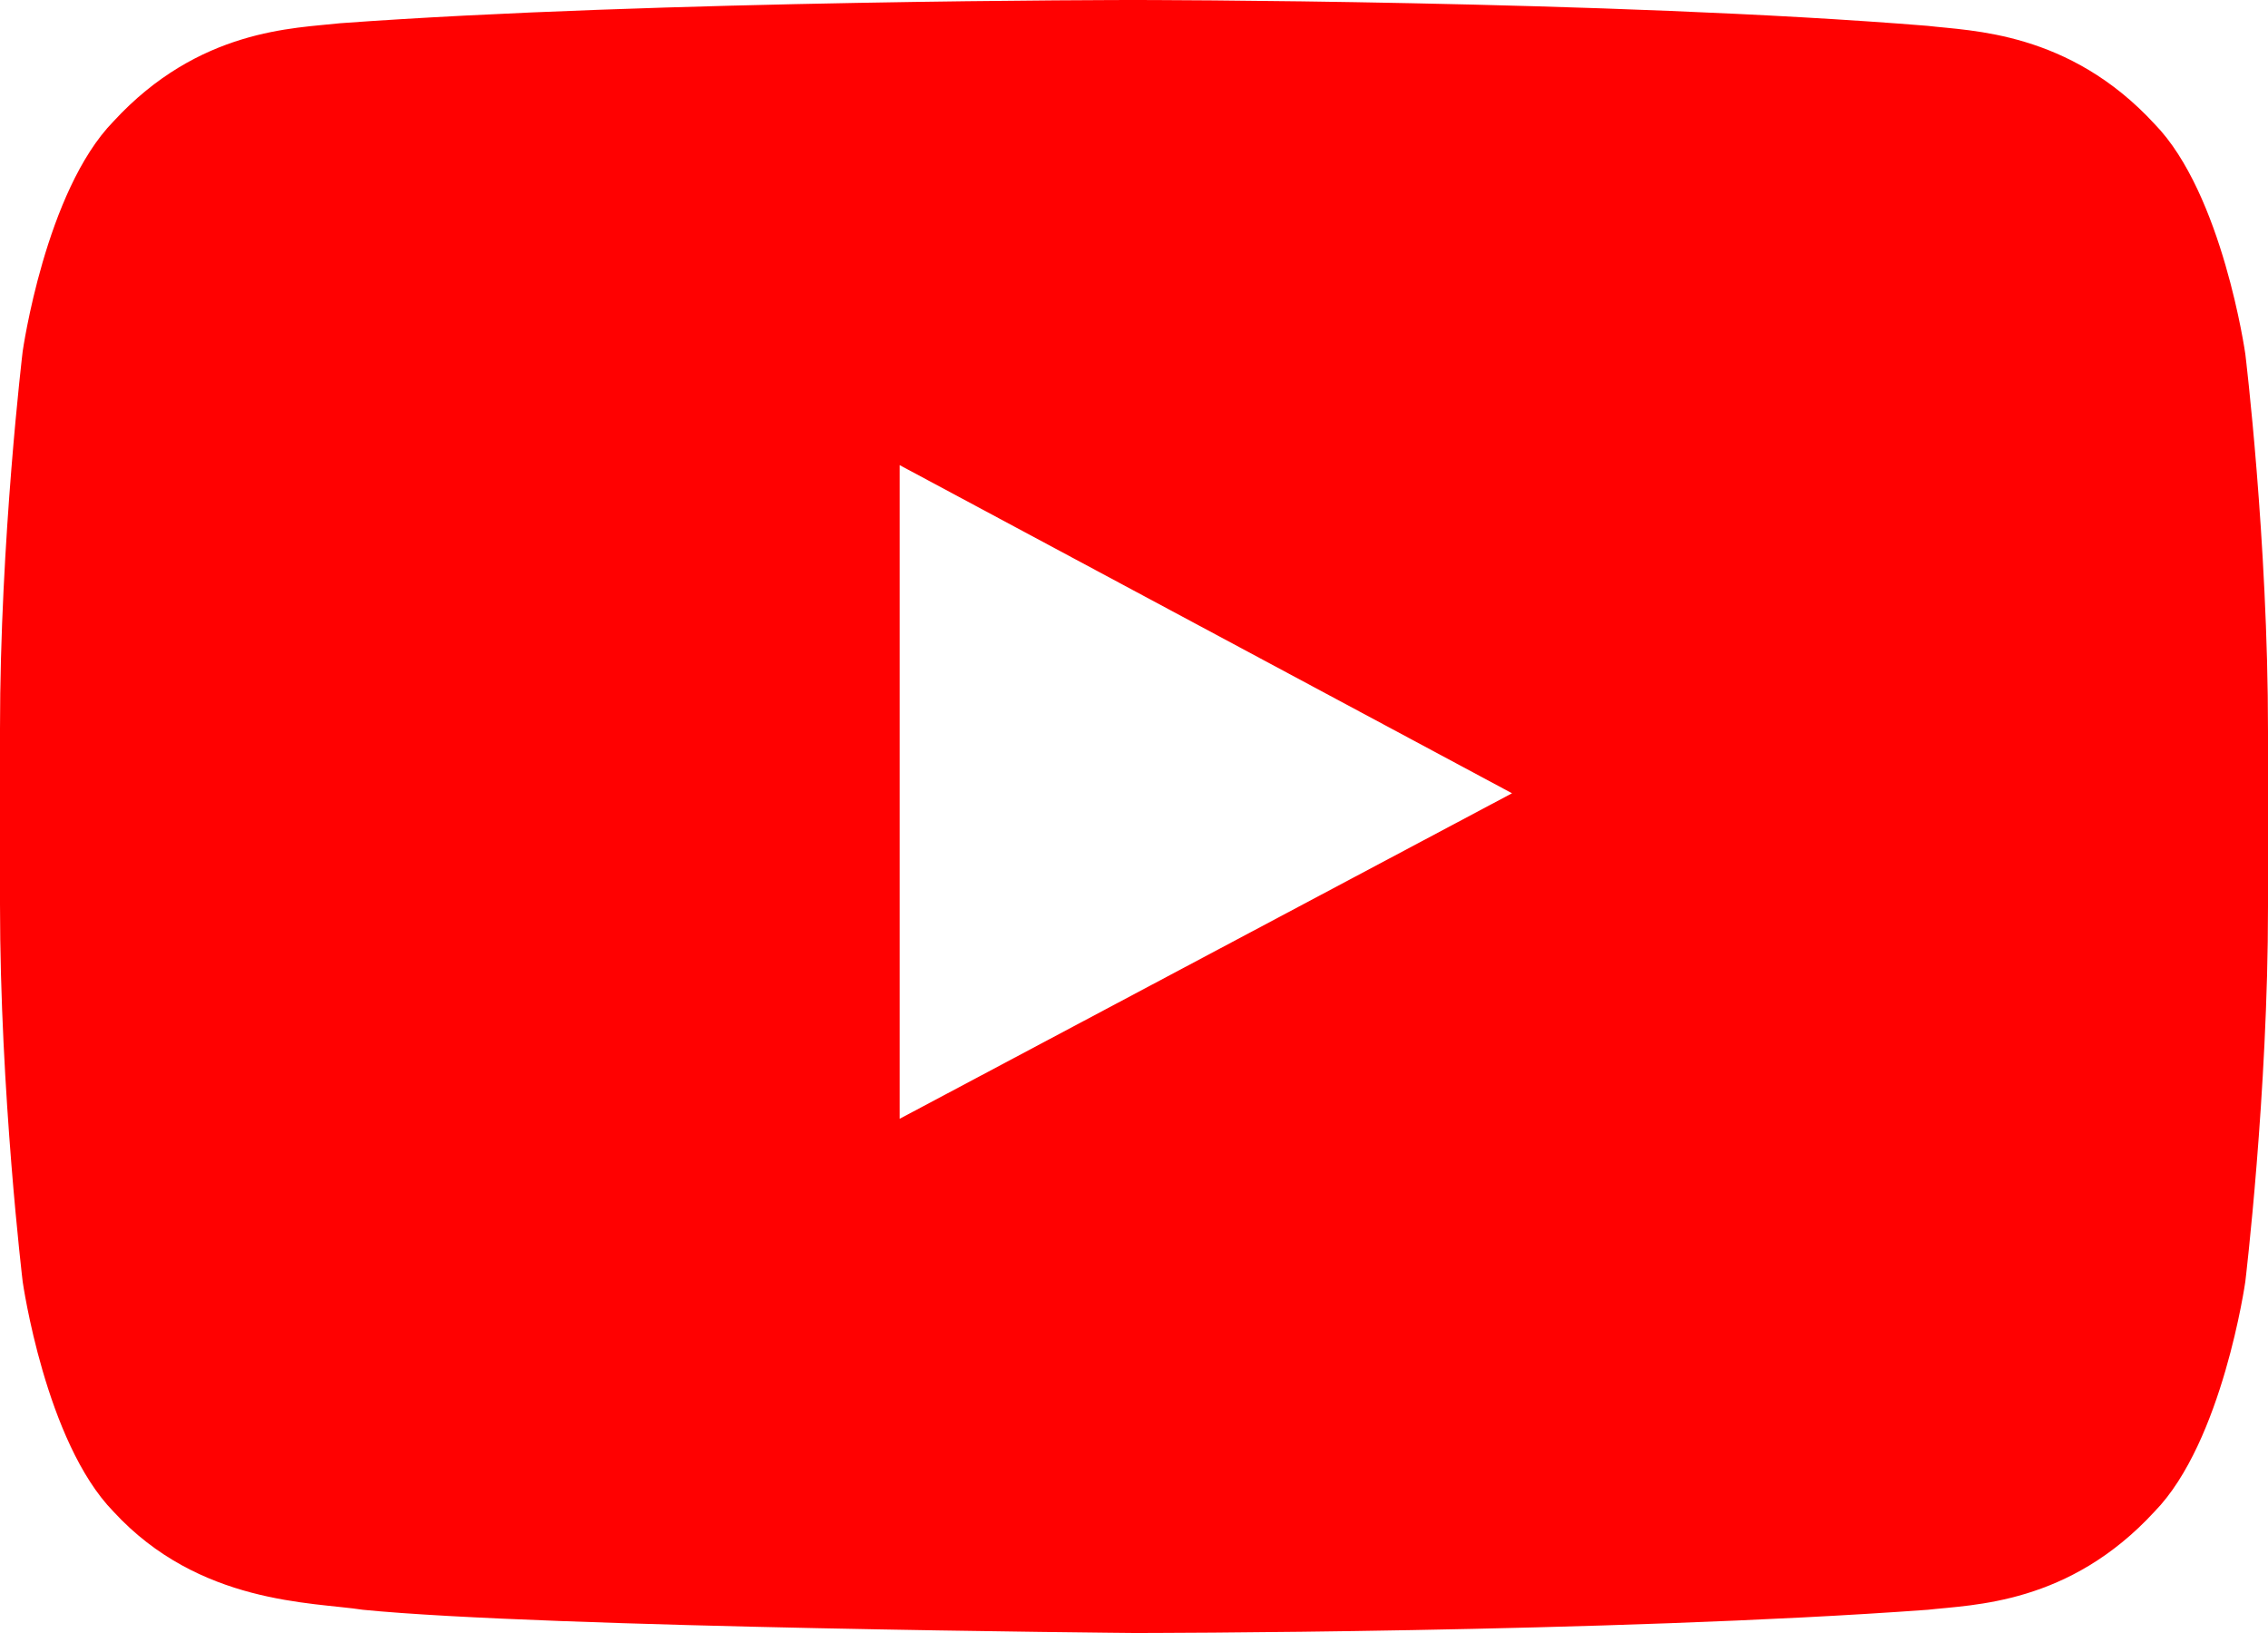 <svg width="25" height="18" viewBox="0 0 25 18" fill="none" xmlns="http://www.w3.org/2000/svg">
<path d="M24.75 3.902C24.75 3.902 24.5 2.136 23.75 1.367C22.806 0.342 21.722 0.342 21.25 0.285C17.75 0 12.5 0 12.5 0C12.5 0 7.25 0 3.75 0.256C3.25 0.313 2.194 0.313 1.25 1.339C0.5 2.108 0.25 3.873 0.25 3.873C0.25 3.873 0 5.953 0 8.032V9.968C0 12.047 0.25 14.127 0.25 14.127C0.25 14.127 0.5 15.892 1.25 16.661C2.194 17.687 3.444 17.658 4 17.744C6 17.943 12.5 18 12.5 18C12.5 18 17.75 18 21.25 17.744C21.75 17.687 22.806 17.687 23.75 16.661C24.5 15.892 24.75 14.127 24.75 14.127C24.75 14.127 25 12.047 25 9.997V8.06C25 5.953 24.75 3.902 24.75 3.902ZM9.917 12.332V5.127L16.667 8.744L9.917 12.332Z" fill="#FF0101"/>
</svg>
